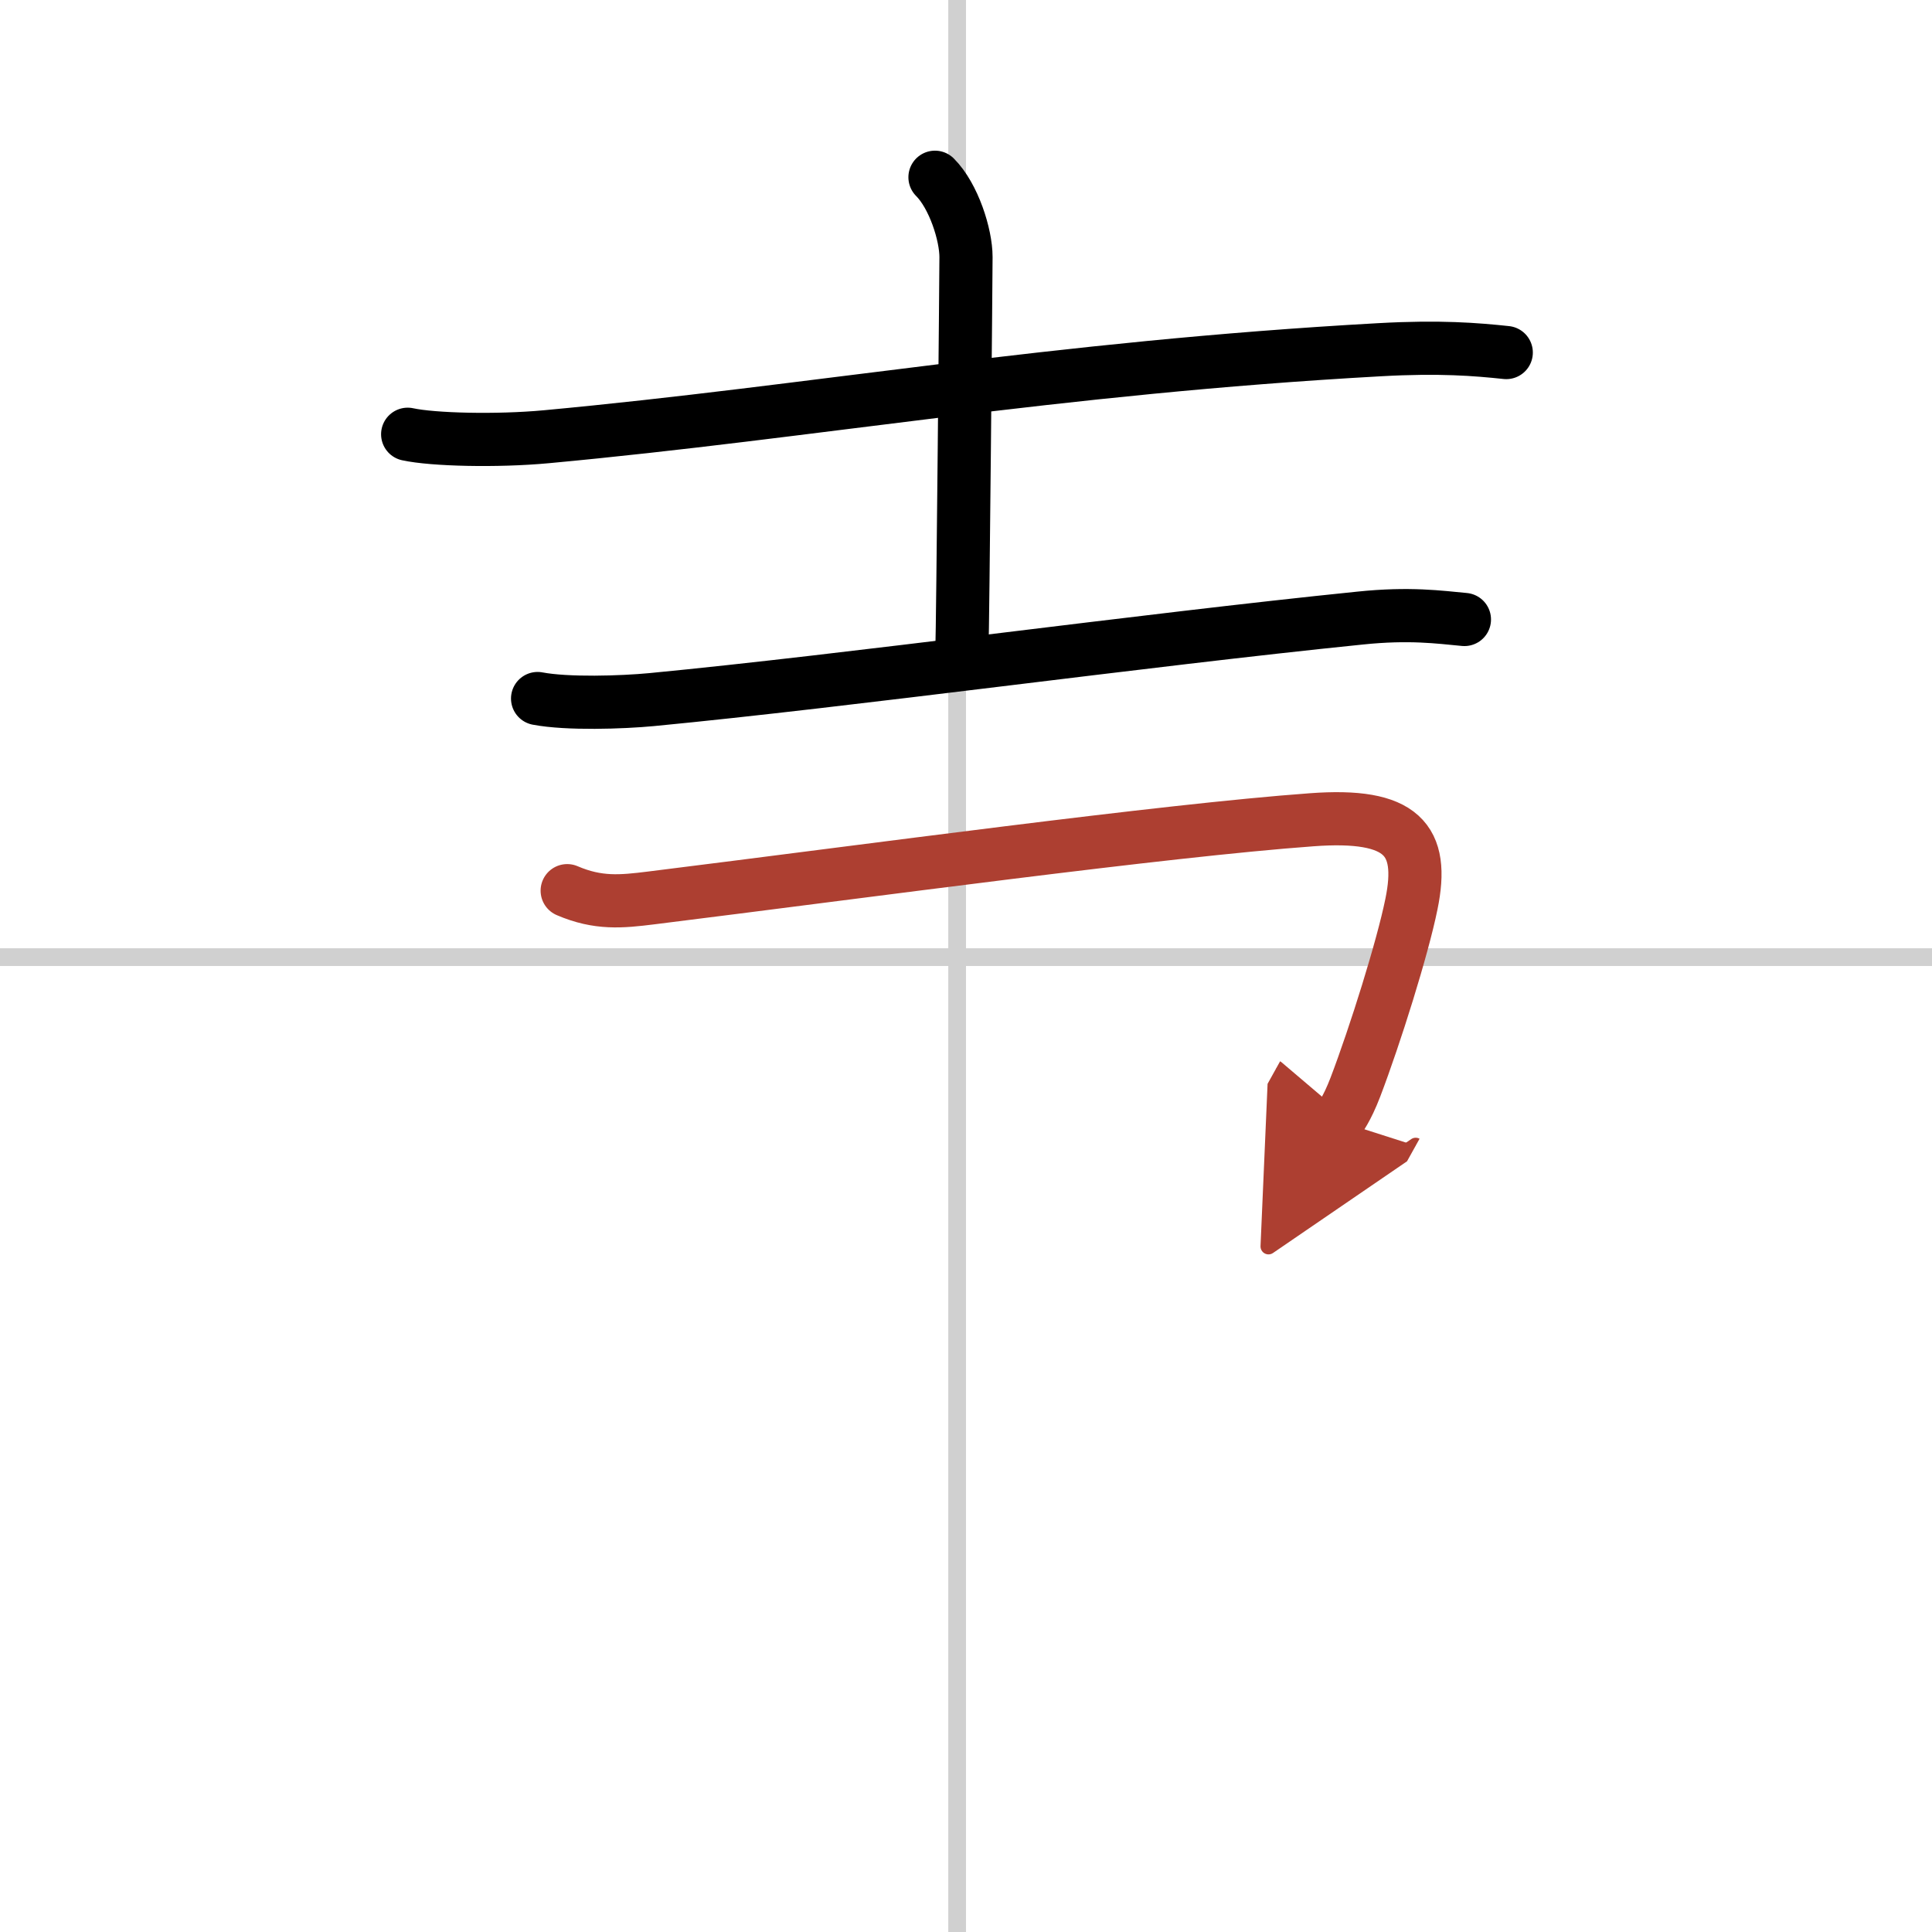 <svg width="400" height="400" viewBox="0 0 109 109" xmlns="http://www.w3.org/2000/svg"><defs><marker id="a" markerWidth="4" orient="auto" refX="1" refY="5" viewBox="0 0 10 10"><polyline points="0 0 10 5 0 10 1 5" fill="#ad3f31" stroke="#ad3f31"/></marker></defs><g fill="none" stroke="#000" stroke-linecap="round" stroke-linejoin="round" stroke-width="3"><rect width="100%" height="100%" fill="#fff" stroke="#fff"/><line x1="54" x2="54" y2="109" stroke="#d0d0d0" stroke-width="1"/><line x2="109" y1="54" y2="54" stroke="#d0d0d0" stroke-width="1"/><path d="m23 24.5c1.42 0.31 5.02 0.4 7.82 0.14 14.99-1.39 28.63-3.89 47.02-4.91 3.4-0.19 5.44-0.02 7.14 0.16"/><path d="m52.75 10c1.06 1.06 1.75 3.25 1.75 4.5 0 0.83-0.18 20.94-0.23 22.15"/><path d="m30.33 39.41c1.68 0.32 4.76 0.22 6.44 0.06 11.24-1.08 27.49-3.33 39.97-4.6 2.79-0.29 4.48-0.05 5.88 0.08"/><path d="m32 50.25c1.75 0.75 3.05 0.62 4.74 0.41 12.38-1.54 28.89-3.8 37.26-4.41 5.12-0.38 6.38 1.12 5.63 4.76-0.5 2.47-2.05 7.41-3.16 10.32-0.49 1.28-0.87 1.73-0.97 1.91" marker-end="url(#a)" stroke="#ad3f31"/></g></svg>
